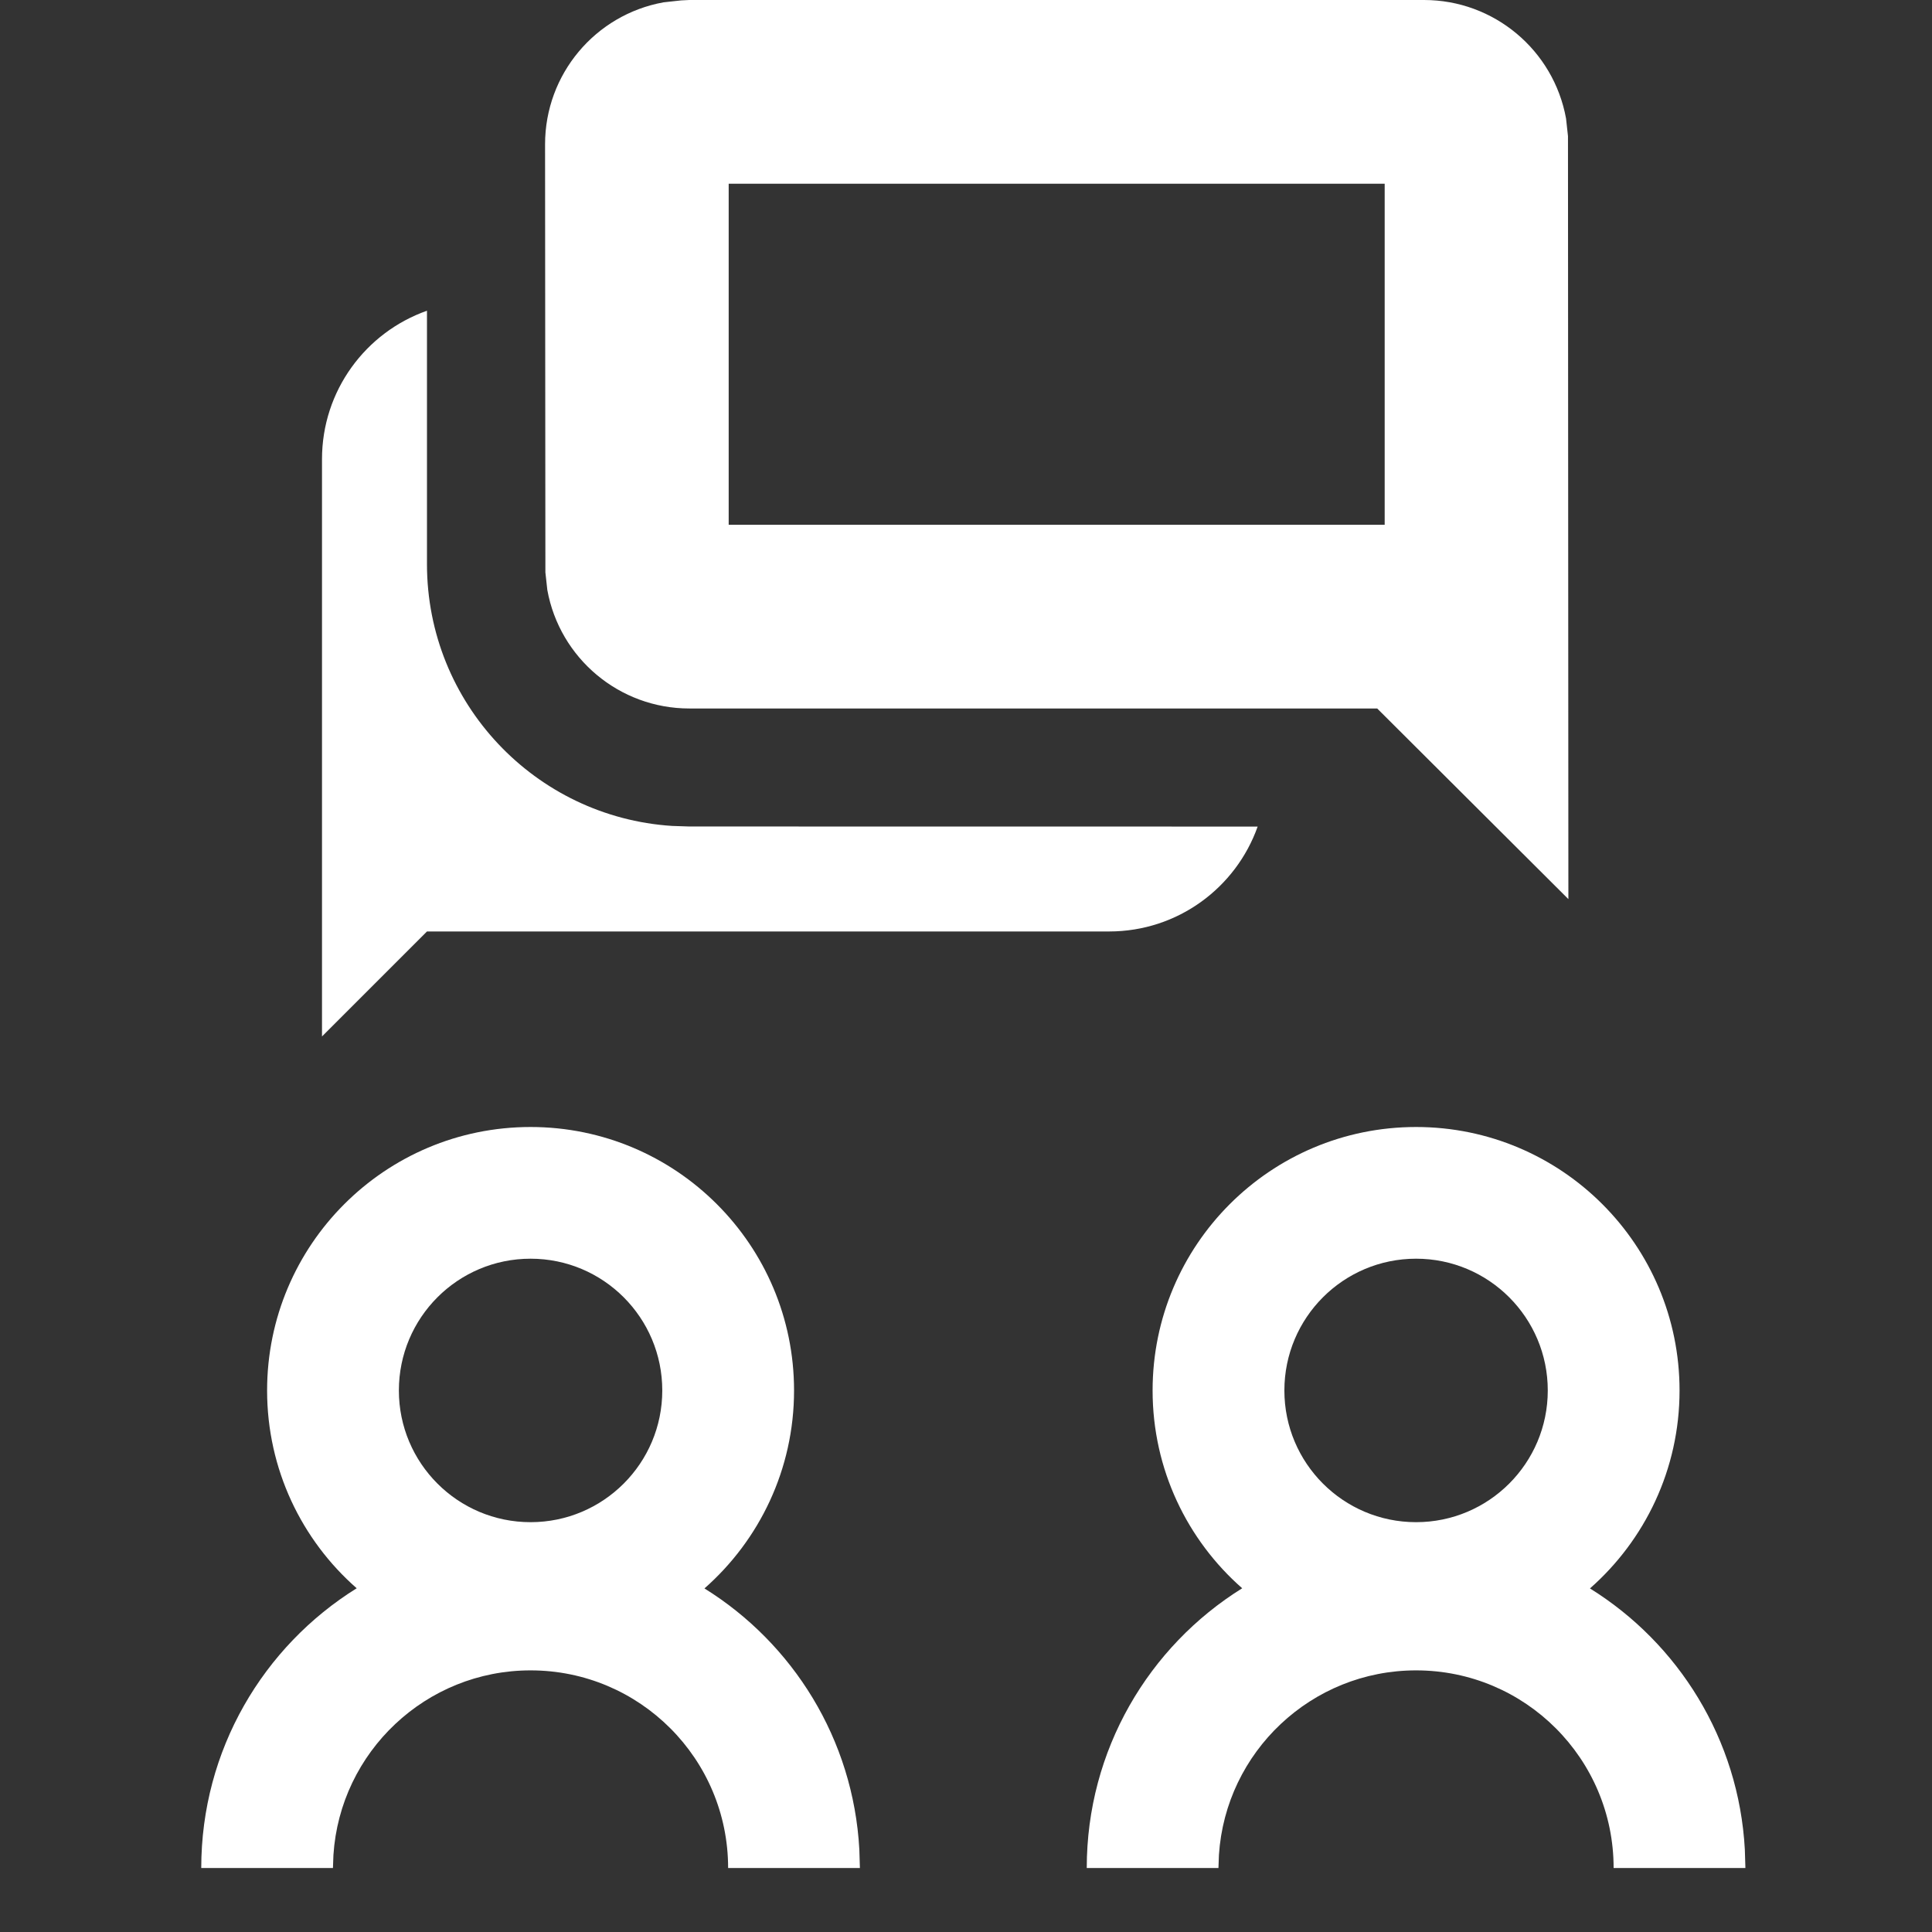 <?xml version="1.0" encoding="UTF-8"?>
<svg width="24px" height="24px" viewBox="0 0 24 24" version="1.1" xmlns="http://www.w3.org/2000/svg" xmlns:xlink="http://www.w3.org/1999/xlink">
    <rect x="0" y="0" width="24" height="24" fill="#333333" stroke="none"/>
    <title>icon/talkRoom</title>
    <g id="icon/talkRoom" stroke="none" stroke-width="1" fill="none" fill-rule="evenodd">
        <g id="B" transform="translate(2.5, 0)" fill="#FFFFFF">
            <path d="M15.091,14 C16.898,14 18.364,15.465 18.364,17.273 C18.364,18.253 17.933,19.132 17.251,19.732 C18.349,20.414 19.1,21.604 19.175,22.975 L19.182,23.205 L17.545,23.205 C17.545,21.849 16.447,20.75 15.091,20.75 C13.79,20.75 12.725,21.763 12.642,23.043 L12.636,23.205 L11,23.205 C11,21.738 11.771,20.452 12.931,19.73 C12.249,19.132 11.818,18.253 11.818,17.273 C11.818,15.465 13.283,14 15.091,14 Z M4.091,14 C5.898,14 7.364,15.465 7.364,17.273 C7.364,18.253 6.933,19.132 6.251,19.732 C7.349,20.414 8.1,21.604 8.175,22.975 L8.182,23.205 L6.545,23.205 C6.545,21.849 5.447,20.75 4.091,20.75 C2.79,20.75 1.725,21.763 1.642,23.043 L1.636,23.205 L0,23.205 C0,21.738 0.771,20.452 1.931,19.73 C1.249,19.132 0.818,18.253 0.818,17.273 C0.818,15.465 2.283,14 4.091,14 Z M15.091,15.636 C14.187,15.636 13.455,16.369 13.455,17.273 C13.455,18.176 14.187,18.909 15.091,18.909 C15.995,18.909 16.727,18.176 16.727,17.273 C16.727,16.369 15.995,15.636 15.091,15.636 Z M4.091,15.636 C3.187,15.636 2.455,16.369 2.455,17.273 C2.455,18.176 3.187,18.909 4.091,18.909 C4.995,18.909 5.727,18.176 5.727,17.273 C5.727,16.369 4.995,15.636 4.091,15.636 Z M2.804,3.86 L2.804,7.008 C2.804,8.736 4.149,10.15 5.849,10.26 L6.063,10.267 L13.123,10.268 C12.854,11.027 12.13,11.571 11.278,11.571 L2.804,11.571 L1.5,12.875 L1.5,5.704 C1.5,4.852 2.044,4.128 2.804,3.86 Z M15.19,0 C16.06,0 16.8,0.624 16.954,1.472 L16.978,1.691 L16.983,11.169 L14.608,8.801 L6.063,8.801 C5.193,8.801 4.453,8.177 4.299,7.329 L4.275,7.11 L4.271,1.793 C4.271,0.922 4.894,0.183 5.742,0.029 L5.961,0.005 L6.063,0 L15.19,0 Z M14.701,2.282 L6.552,2.282 L6.552,6.519 L14.701,6.519 L14.701,2.282 Z" id="Combined-Shape"></path>
        </g>
    </g>
</svg>